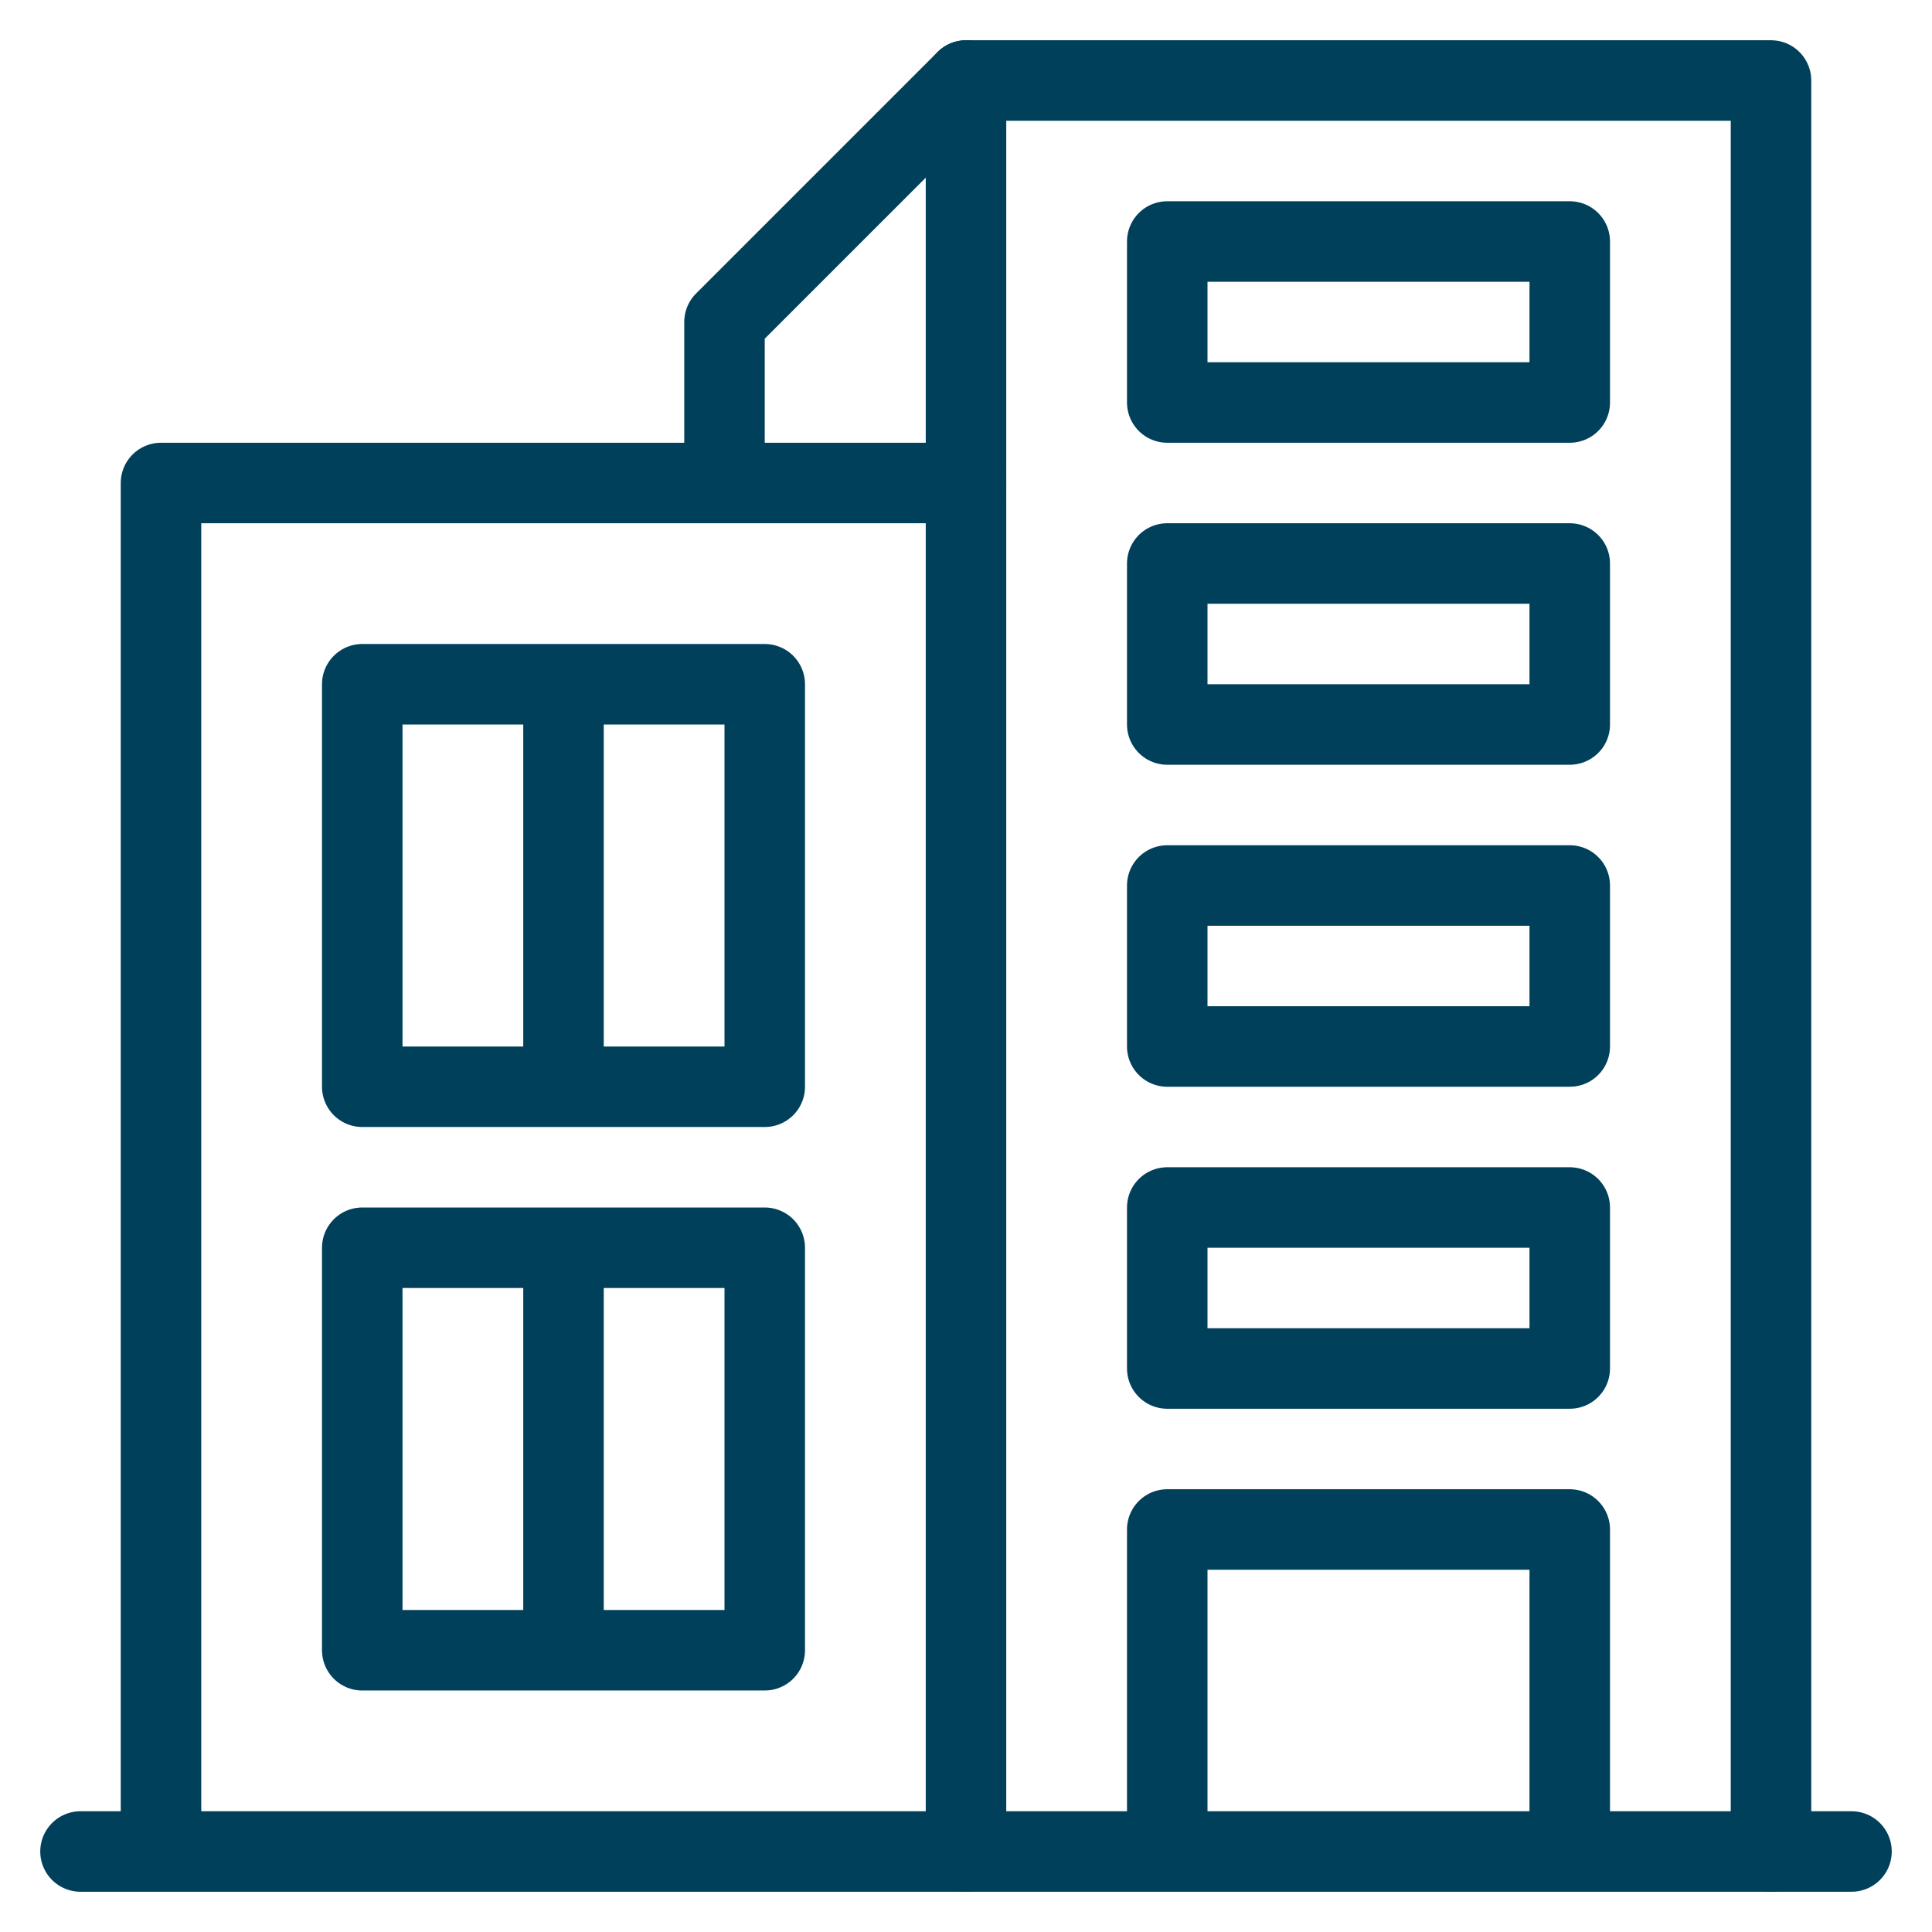 <svg xmlns="http://www.w3.org/2000/svg" viewBox="0 0 48 48"><g fill="none" stroke="#00405b" stroke-width="2" stroke-linecap="round" stroke-linejoin="round" stroke-miterlimit="10"><path d="M24 46V2h20v44"/><path d="M29 46v-8h10v8M29 30h10v4H29zM29 22h10v4H29zM29 14h10v4H29zM29 6h10v4H29zM46 46H2M4 45V12h20"/><path d="M9 17h10v10H9zM14 17v9M9 31h10v10H9zM14 31v9M24 2l-6 6v3"/></g></svg>